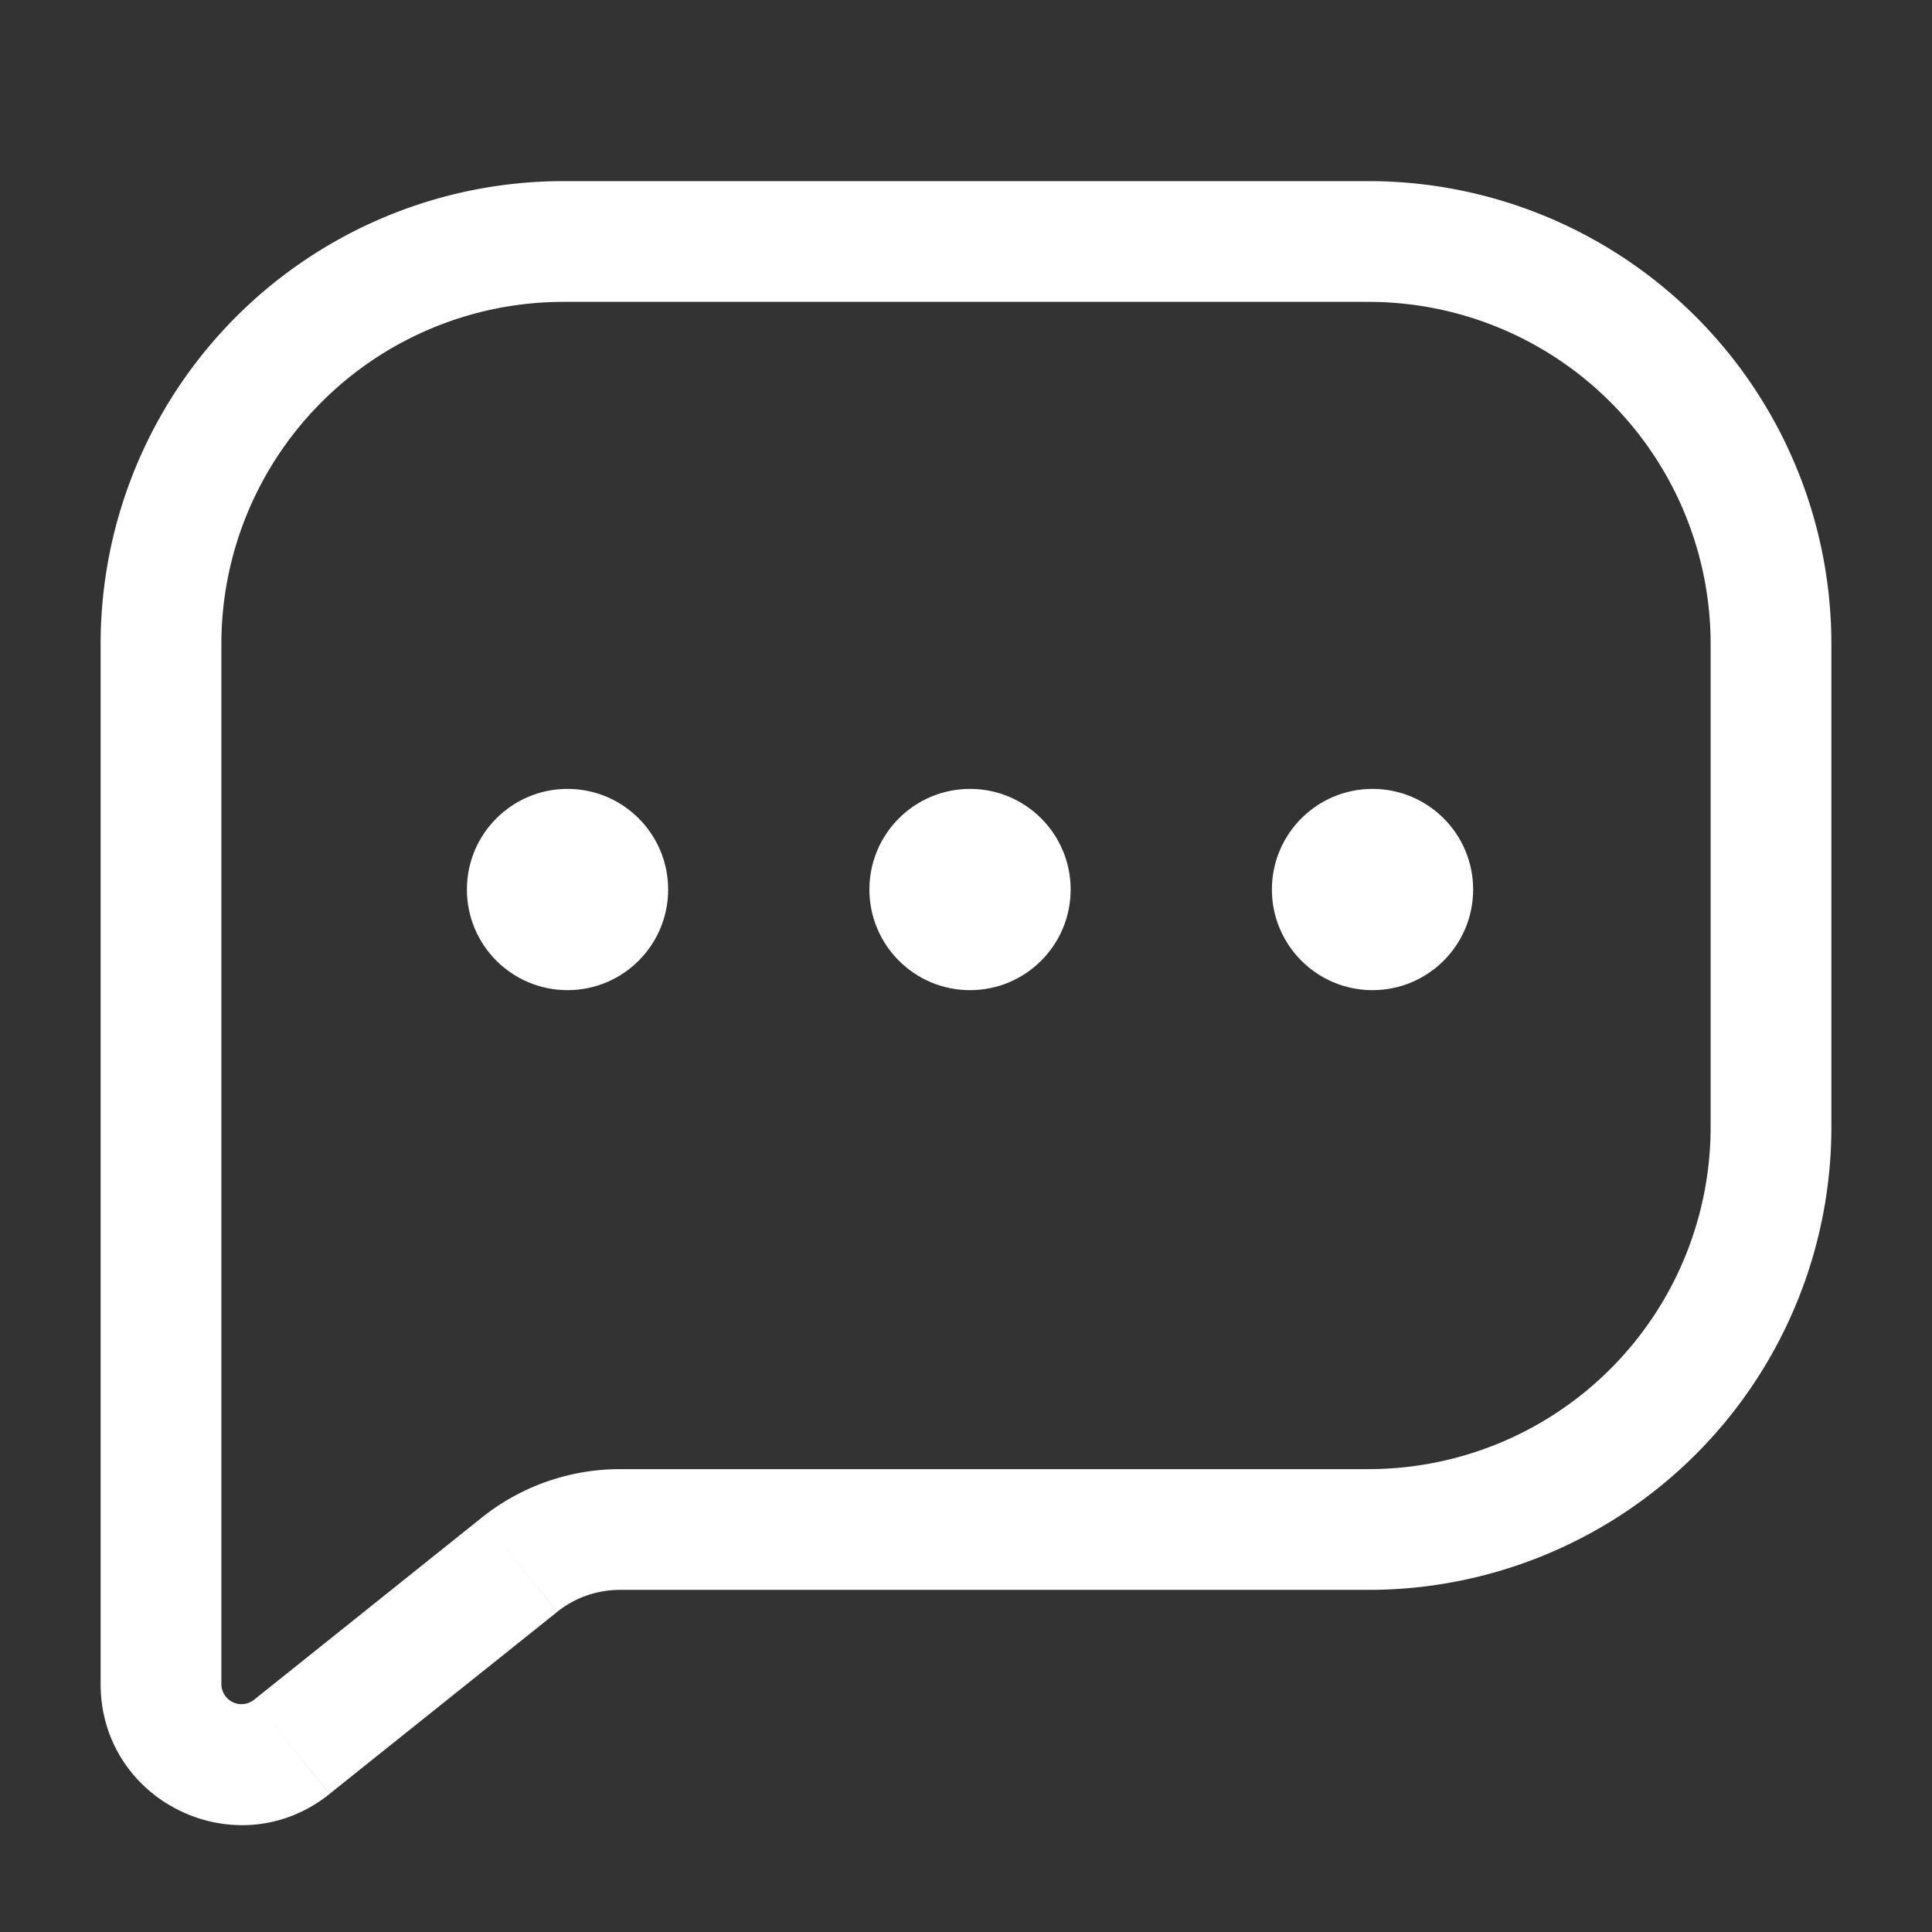<svg xmlns="http://www.w3.org/2000/svg" width="24" height="24" fill="none"><rect width="100%" height="100%" fill="#333333" stroke="none"/><path fill="#fff" d="m3.625 21.7.468.586-.468-.586Zm2.827-2.262.469.586-.469-.586ZM2.75 8A4.25 4.25 0 0 1 7 3.75v-1.5A5.75 5.75 0 0 0 1.25 8h1.5Zm0 5.5V8h-1.5v5.5h1.5Zm0 .5v-.5h-1.5v.5h1.5Zm0 6.92V14h-1.5v6.92h1.5Zm.406.195a.25.25 0 0 1-.406-.196h-1.5c0 1.468 1.697 2.284 2.843 1.367l-.937-1.171Zm2.828-2.262-2.828 2.262.937 1.17 2.828-2.261-.937-1.171ZM17 18.25H7.702v1.5H17v-1.5ZM21.25 14A4.25 4.25 0 0 1 17 18.25v1.5A5.75 5.75 0 0 0 22.75 14h-1.5Zm0-6v6h1.5V8h-1.5ZM17 3.75A4.25 4.25 0 0 1 21.25 8h1.5A5.75 5.75 0 0 0 17 2.25v1.5Zm-10 0h10v-1.5H7v1.5Zm-.08 16.274a1.25 1.25 0 0 1 .782-.274v-1.5a2.75 2.75 0 0 0-1.718.603l.937 1.17Z"/><circle cx="7.05" cy="11.05" r="1.25" fill="#fff"/><circle cx="12.05" cy="11.05" r="1.25" fill="#fff"/><circle cx="17.05" cy="11.05" r="1.25" fill="#fff"/></svg>